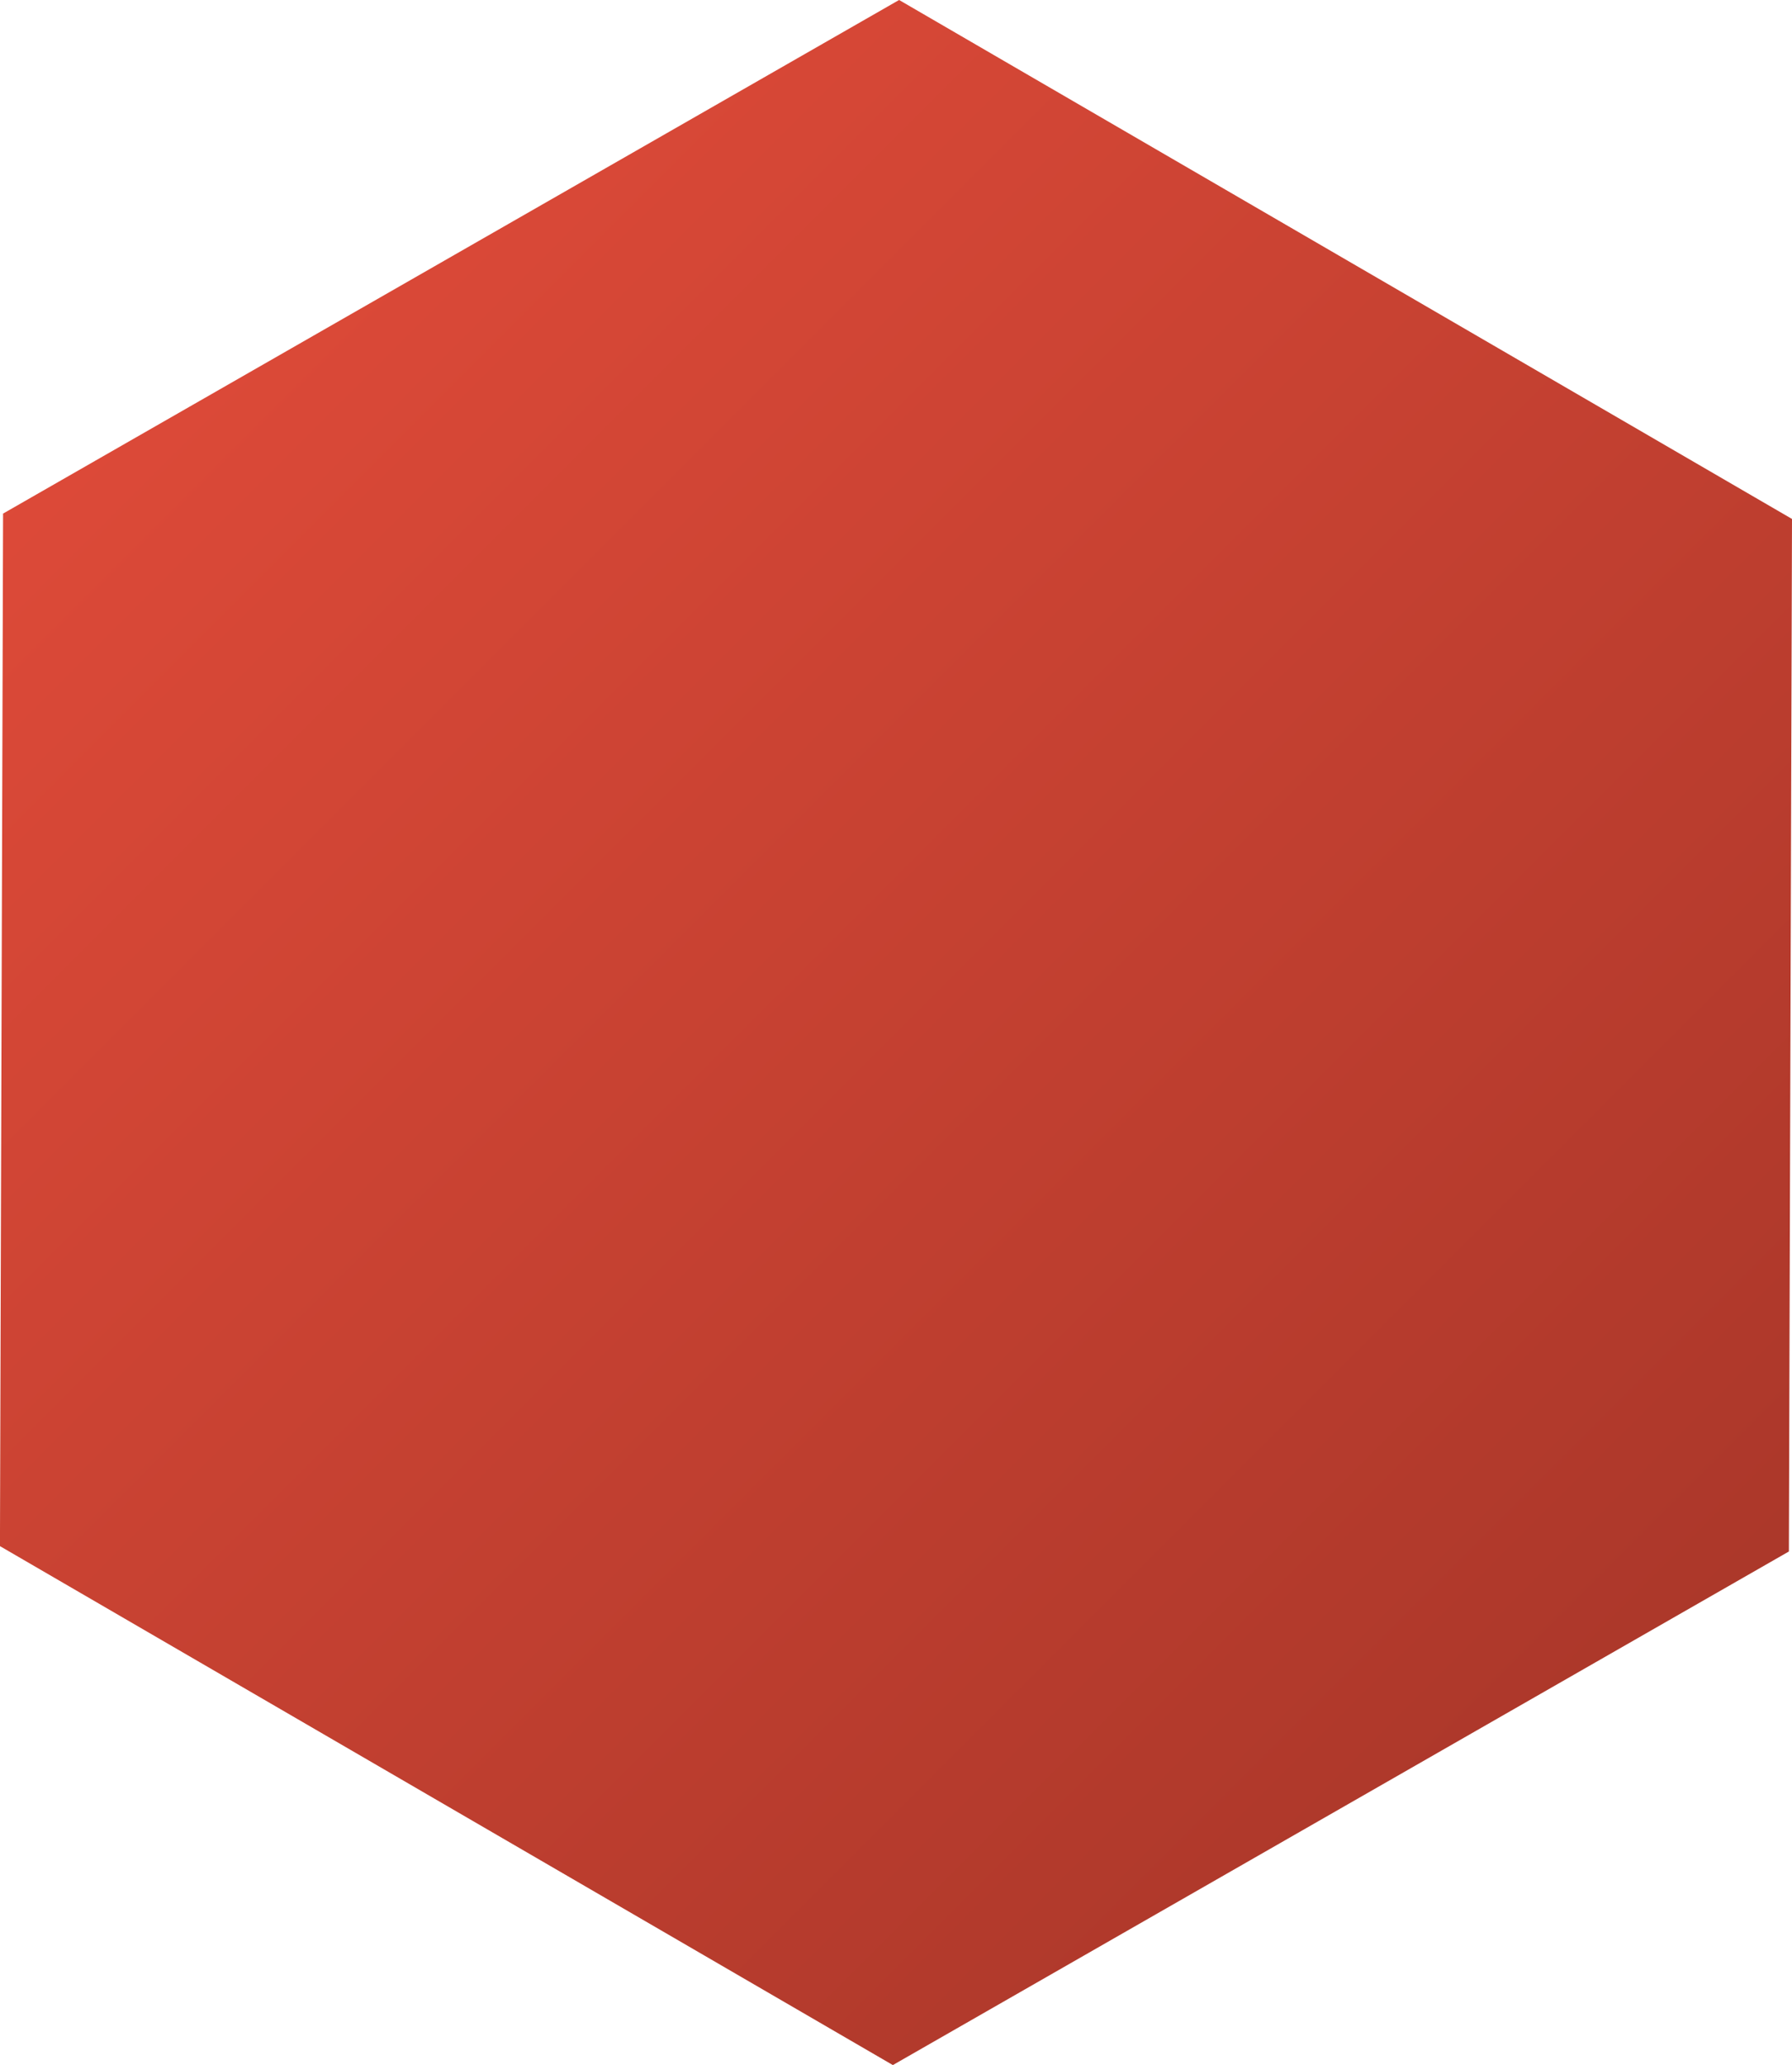 <svg xmlns="http://www.w3.org/2000/svg" xmlns:xlink="http://www.w3.org/1999/xlink" width="407.97" height="469.999" viewBox="0 0 407.97 469.999">
  <defs>
    <style>
      .cls-1 {
        fill-rule: evenodd;
        fill: url(#linear-gradient);
      }
    </style>
    <linearGradient id="linear-gradient" x1="2035.03" y1="953.045" x2="2443" y2="1361.015" gradientUnits="userSpaceOnUse">
      <stop offset="0" stop-color="#e34c3a"/>
      <stop offset="1" stop-color="#a53528"/>
    </linearGradient>
  </defs>
  <path id="svg-hanicom-ec.svg" class="cls-1" d="M2239.72,922.027L2443,1040.14l-0.71,235L2238.3,1392.03l-203.28-118.11,0.71-235Z" transform="translate(-2035.03 -922.031)"/>
</svg>
